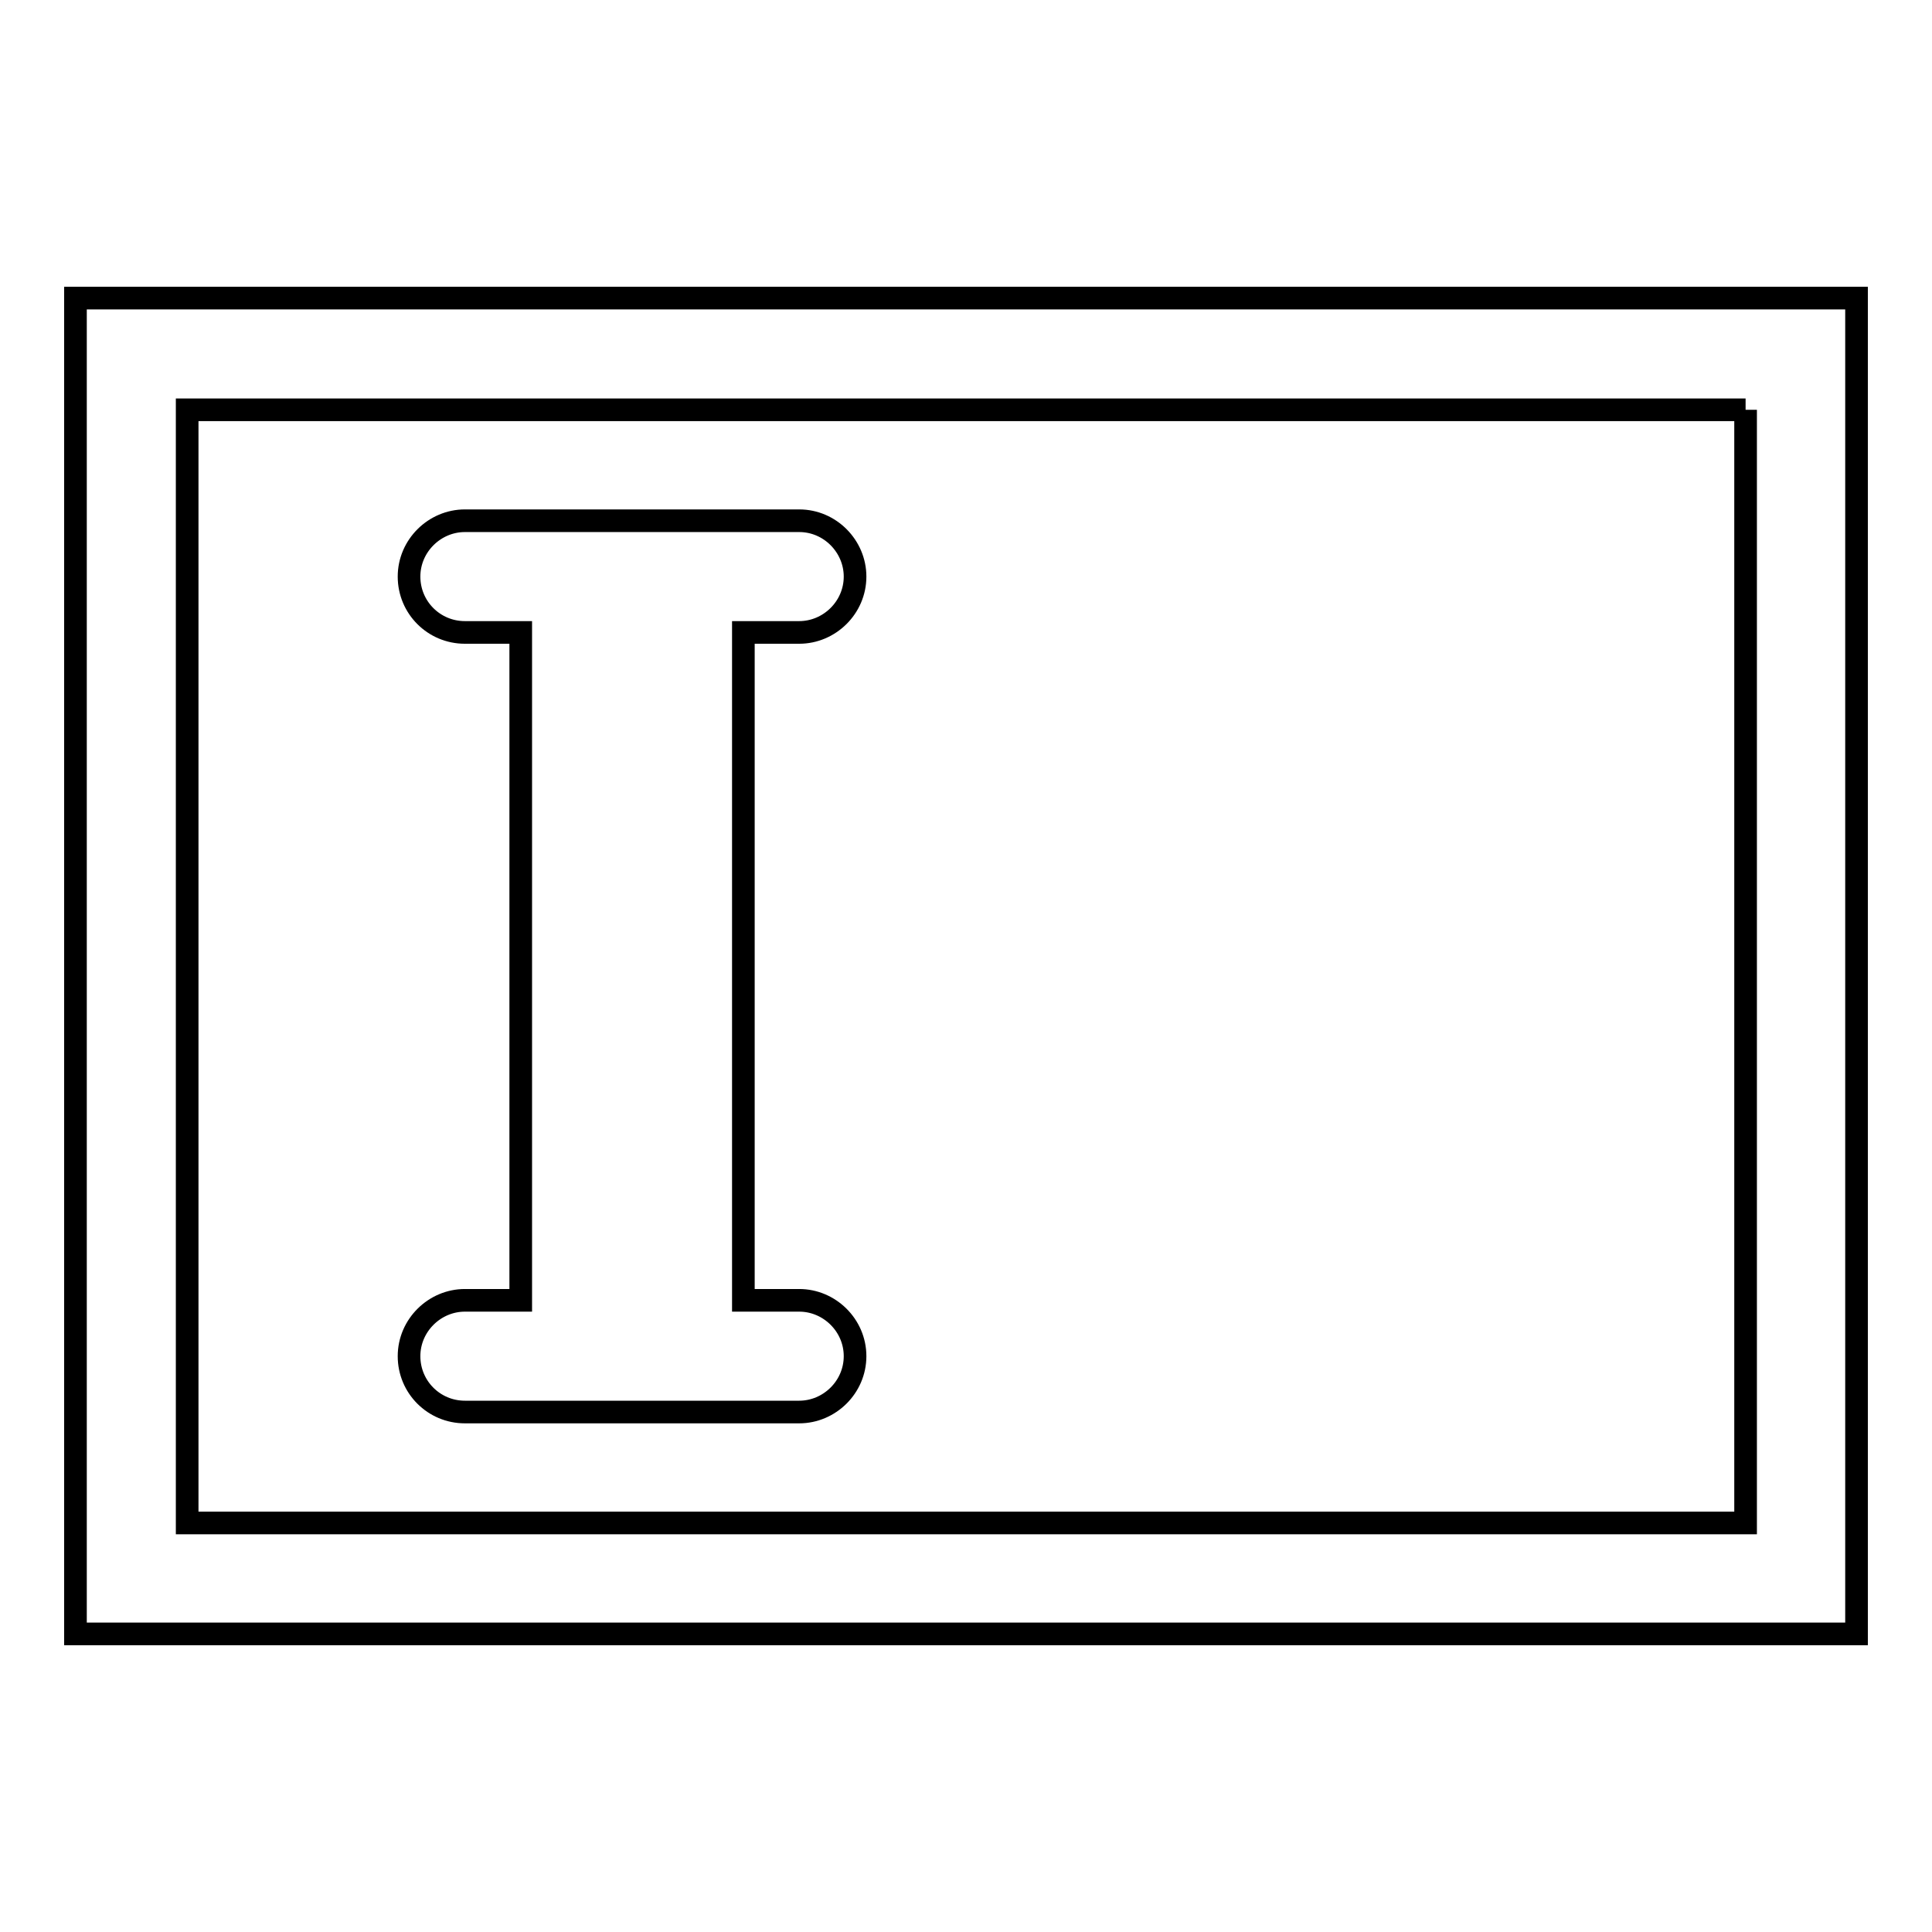 <?xml version="1.0" encoding="utf-8"?>
<!-- Svg Vector Icons : http://www.onlinewebfonts.com/icon -->
<!DOCTYPE svg PUBLIC "-//W3C//DTD SVG 1.1//EN" "http://www.w3.org/Graphics/SVG/1.1/DTD/svg11.dtd">
<svg version="1.1" xmlns="http://www.w3.org/2000/svg" xmlns:xlink="http://www.w3.org/1999/xlink" x="0px" y="0px" viewBox="0 0 256 256" enable-background="new 0 0 256 256" xml:space="preserve">
<g><g><path stroke-width="3" fill-opacity="0" stroke="#000000"  d="M231.3,54.3v147.5H24.8V54.3H231.3 M246,39.5H10v177h236V39.5L246,39.5z"/><path stroke-width="3" fill-opacity="0" stroke="#000000"  d="M105.9,172.3h-7.4V83.8h7.4c4,0,7.4-3.3,7.4-7.4c0-4-3.3-7.4-7.4-7.4H61.6c-4,0-7.4,3.3-7.4,7.4s3.3,7.4,7.4,7.4H69v88.5h-7.4c-4,0-7.4,3.3-7.4,7.4s3.3,7.4,7.4,7.4h44.3c4,0,7.4-3.3,7.4-7.4S109.9,172.3,105.9,172.3z"/></g></g>
</svg>